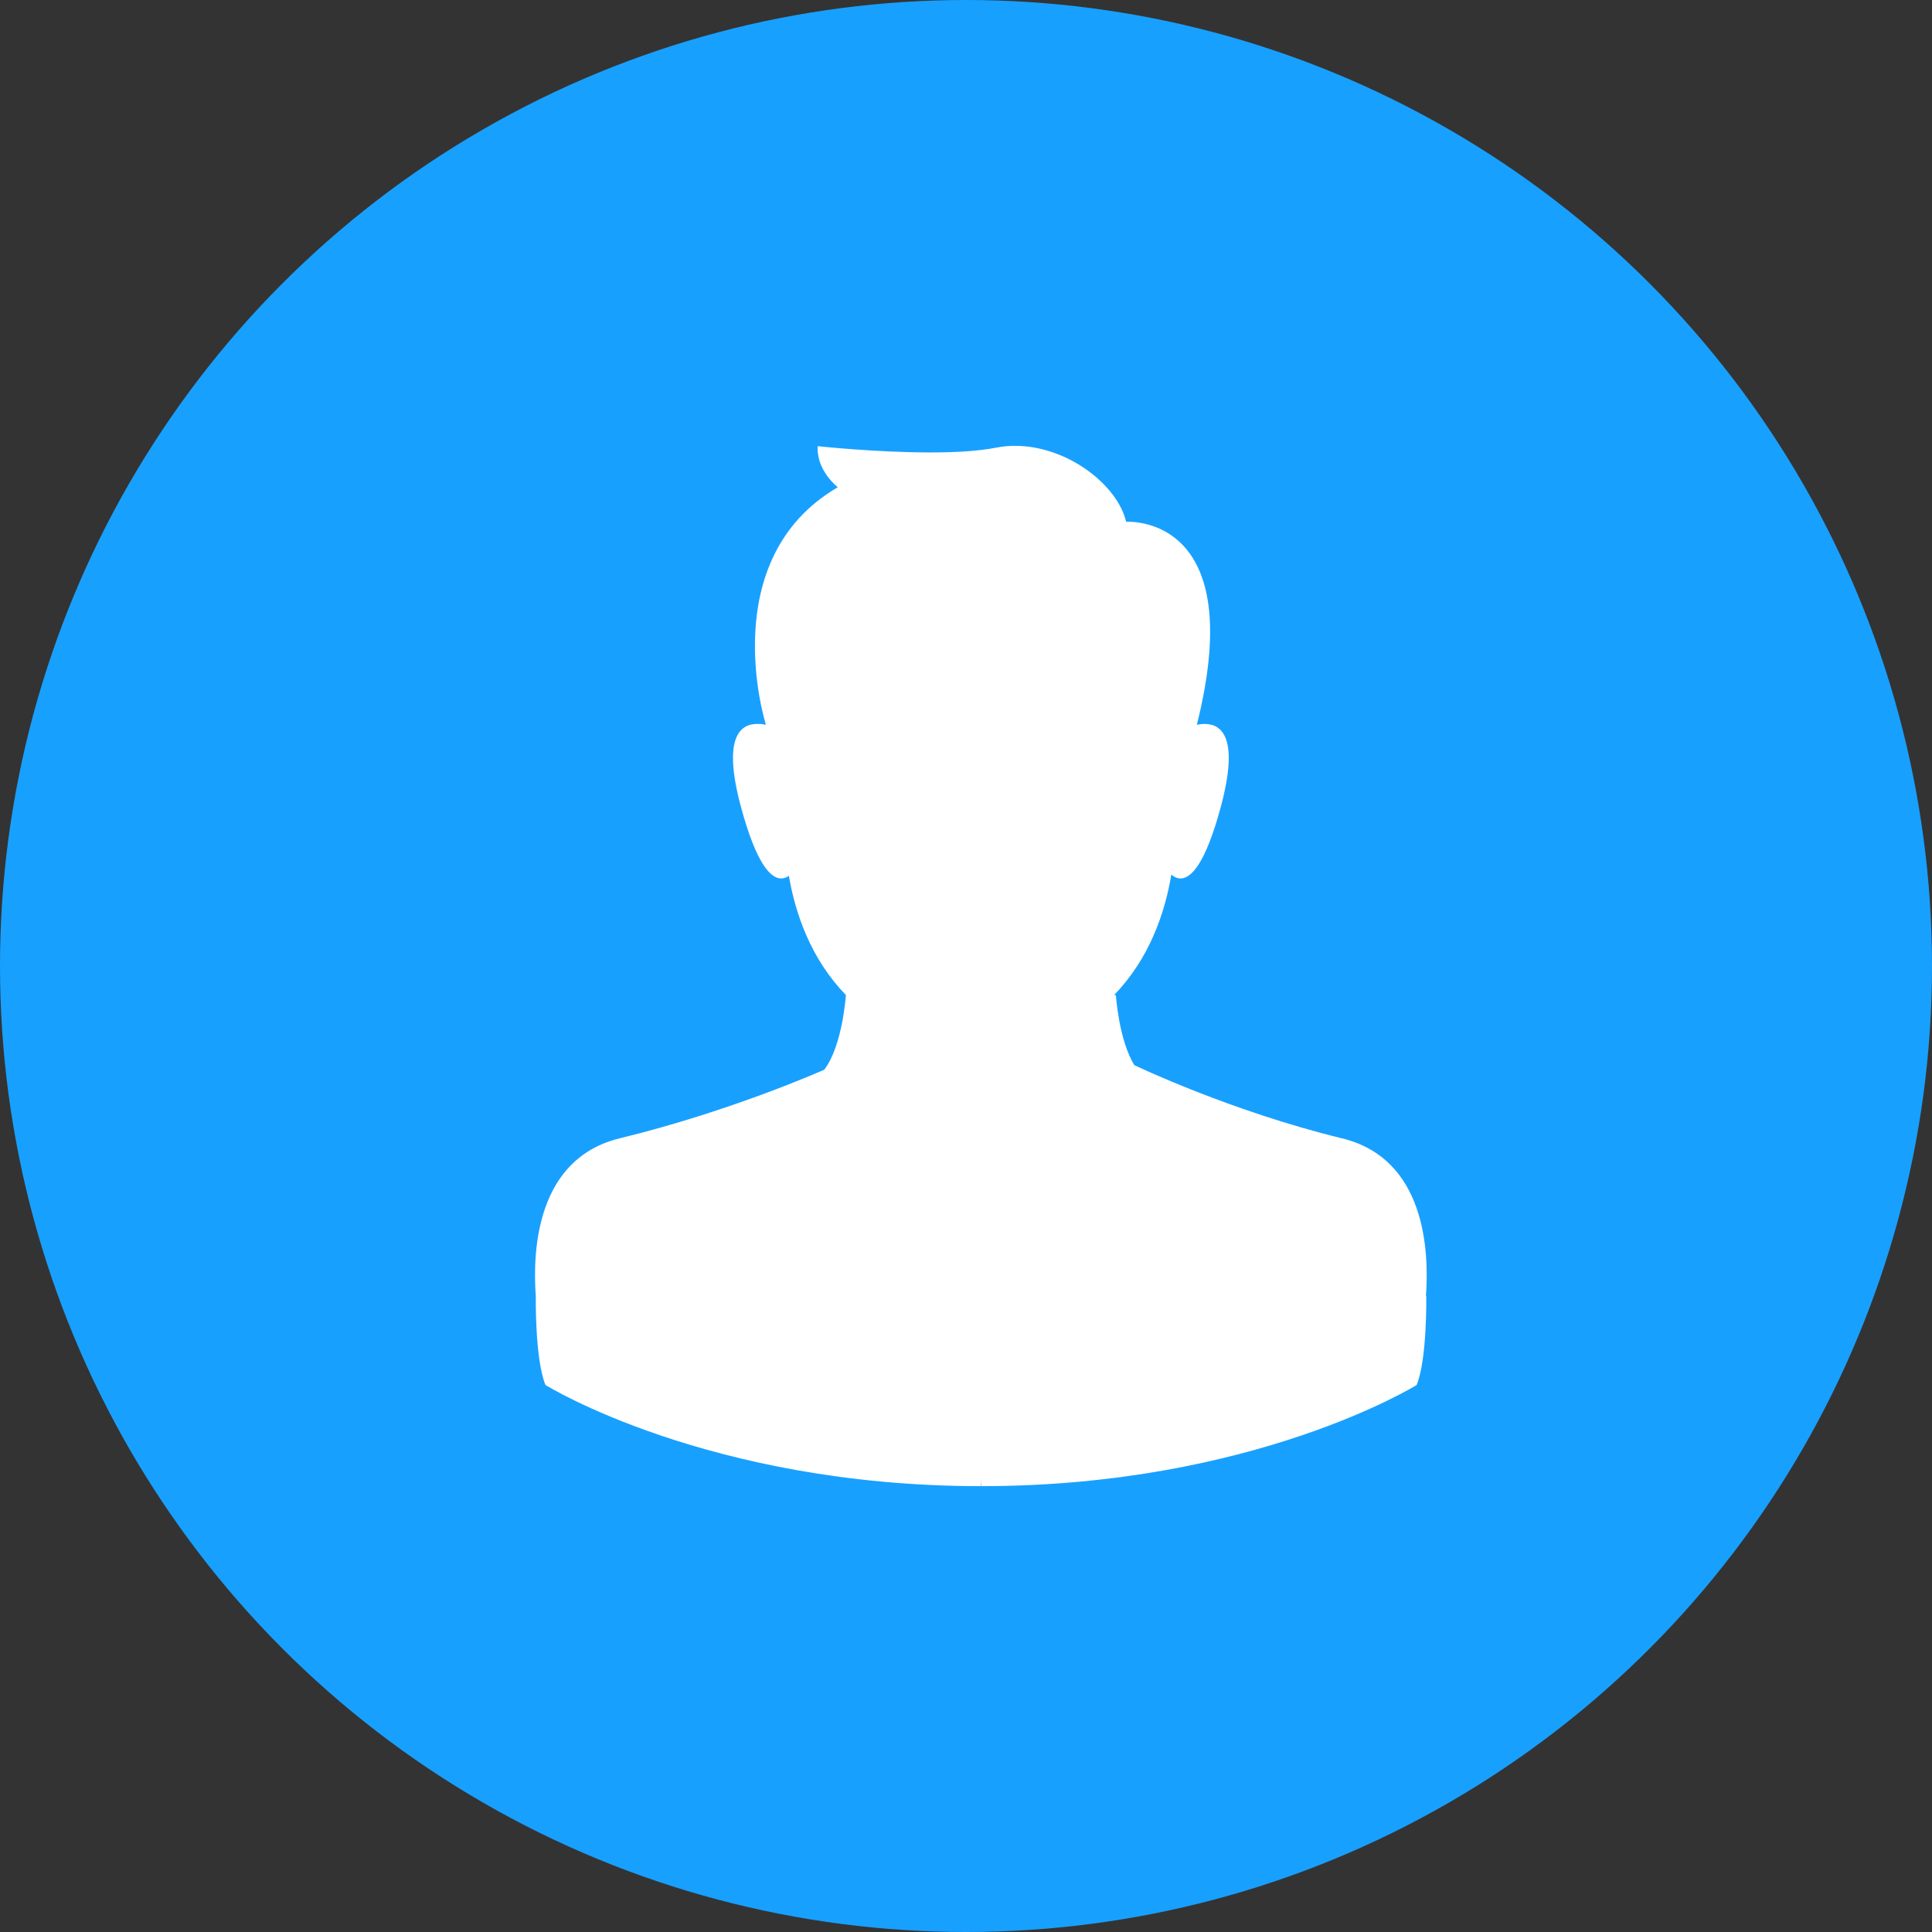 <?xml version="1.0" encoding="UTF-8"?>
<svg width="65px" height="65px" viewBox="0 0 65 65" version="1.1" xmlns="http://www.w3.org/2000/svg" xmlns:xlink="http://www.w3.org/1999/xlink">
    <rect x="0" y="0" width="65" height="65" fill="#333333" stroke="none"/>
    <!-- Generator: Sketch 55.1 (78136) - https://sketchapp.com -->
    <title>Group 23</title>
    <desc>Created with Sketch.</desc>
    <g id="Desktop" stroke="none" stroke-width="1" fill="none" fill-rule="evenodd">
        <g id="Home-Copy-6" transform="translate(-856, -1965)">
            <g id="Group-16-Copy-2" transform="translate(856, 1965)">
                <g id="Group-23">
                    <g id="Group-11" fill="#18A0FF">
                        <circle id="Oval" cx="32.5" cy="32.5" r="32.5"></circle>
                    </g>
                    <path d="M47.974,43.608 L47.986,43.605 C47.986,43.605 48.018,45.733 47.661,46.597 C47.661,46.597 42.185,50 33.013,50 L33.018,49.802 L33,50 C23.828,50 18.352,46.597 18.352,46.597 C17.994,45.733 18.026,43.605 18.026,43.605 C17.913,42.073 18.049,38.979 20.852,38.297 C24.613,37.383 27.733,35.988 27.733,35.988 C28.349,35.176 28.459,33.476 28.459,33.476 C27.283,32.265 26.76,30.748 26.541,29.466 C26.463,29.521 26.374,29.557 26.274,29.555 C25.921,29.547 25.447,29.053 24.937,27.178 C24.294,24.817 24.897,24.351 25.481,24.356 C25.615,24.357 25.637,24.354 25.754,24.388 L25.755,24.336 C25.755,24.336 24.026,18.819 28.186,16.393 C28.186,16.393 27.455,15.827 27.512,15.011 C27.512,15.011 29.418,15.218 31.245,15.222 C32.076,15.224 32.89,15.183 33.501,15.063 C33.745,15.014 33.992,14.995 34.238,15.001 C35.954,15.043 37.598,16.322 37.888,17.556 C37.888,17.556 37.913,17.554 37.959,17.554 C38.501,17.553 41.908,17.802 40.273,24.358 C40.273,24.358 40.272,24.367 40.269,24.383 C40.348,24.367 40.432,24.357 40.515,24.356 C41.1,24.348 41.708,24.81 41.064,27.178 C40.549,29.069 40.072,29.556 39.717,29.555 C39.599,29.554 39.495,29.5 39.408,29.425 C39.192,30.718 38.67,32.255 37.479,33.48 L37.542,33.476 C37.542,33.476 37.639,34.982 38.164,35.836 C38.187,35.847 41.401,37.386 45.149,38.298 C47.953,38.979 48.087,42.077 47.974,43.608 Z" id="Shape" fill="#FFFFFF" fill-rule="nonzero"></path>
                </g>
            </g>
        </g>
    </g>
</svg>